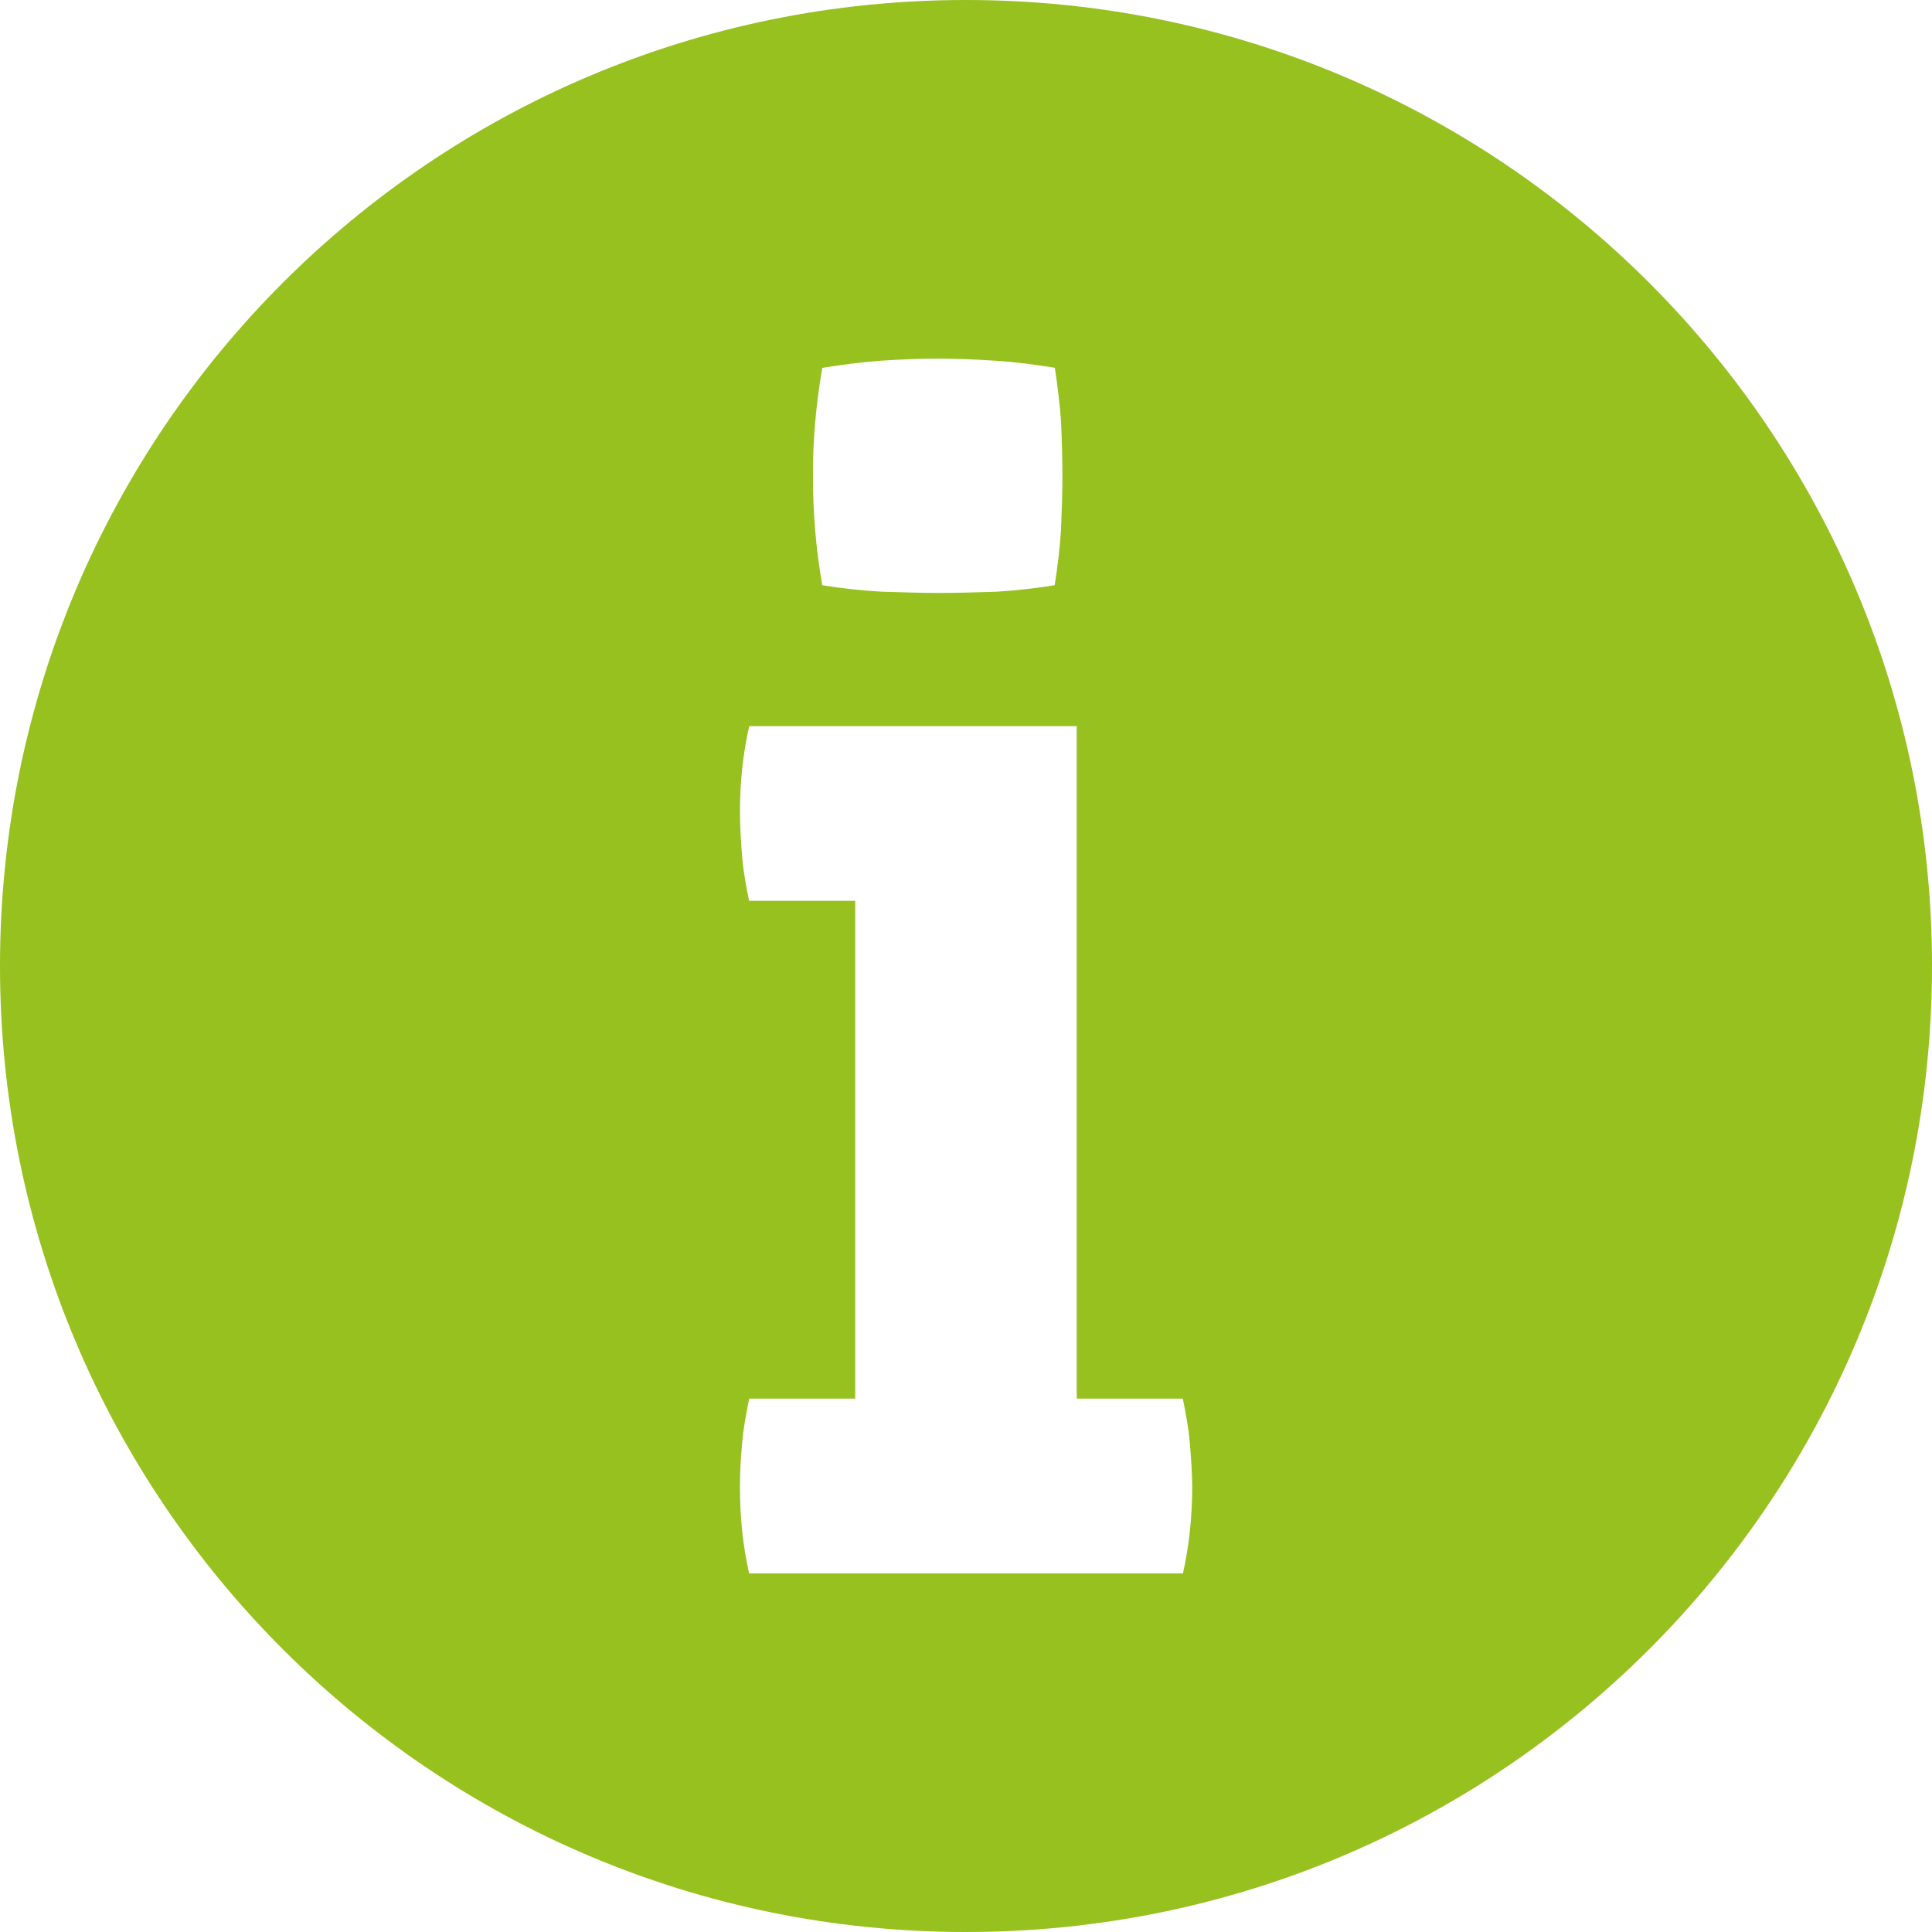 <?xml version="1.0" encoding="UTF-8" standalone="no"?>
<svg
   xmlns:dc="http://purl.org/dc/elements/1.1/"
   xmlns:cc="http://creativecommons.org/ns#"
   xmlns:rdf="http://www.w3.org/1999/02/22-rdf-syntax-ns#"
   xmlns:svg="http://www.w3.org/2000/svg"
   xmlns="http://www.w3.org/2000/svg"
   xmlns:sodipodi="http://sodipodi.sourceforge.net/DTD/sodipodi-0.dtd"
   xmlns:inkscape="http://www.inkscape.org/namespaces/inkscape"
   version="1.1"
   id="svg3735"
   inkscape:version="0.92.4 (5da689c313, 2019-01-14)"
   sodipodi:docname="info-circle-green-large.svg"
   x="0px"
   y="0px"
   width="23"
   height="23"
   viewBox="0 0 23 23"
   enable-background="new 0 0 15 15"
   xml:space="preserve"><defs
   id="defs6" /><sodipodi:namedview
   pagecolor="#ffffff"
   bordercolor="#666666"
   borderopacity="1"
   objecttolerance="10"
   gridtolerance="10"
   guidetolerance="10"
   inkscape:pageopacity="0"
   inkscape:pageshadow="2"
   inkscape:window-width="1920"
   inkscape:window-height="1017"
   id="namedview4"
   showgrid="false"
   inkscape:zoom="15.733333"
   inkscape:cx="-3.3050849"
   inkscape:cy="7.4999998"
   inkscape:window-x="-8"
   inkscape:window-y="-8"
   inkscape:window-maximized="1"
   inkscape:current-layer="svg3735"
   fit-margin-top="0"
   fit-margin-left="0"
   fit-margin-right="0"
   fit-margin-bottom="0" />
<path
   id="path3733"
   d="M 11.5,0 C 5.144,0 0,5.144 0,11.5 0,17.856 5.144,23 11.5,23 17.856,23 23,17.856 23,11.5 23,5.144 17.856,0 11.5,0 Z M 9.789,4.379 C 10.01,4.345 10.241,4.312 10.477,4.295 10.724,4.278 10.954,4.269 11.15,4.269 c 0.213,0 0.452,0.008 0.707,0.026 C 12.104,4.31 12.345,4.344 12.558,4.379 12.59,4.6 12.618,4.813 12.632,5.026 12.641,5.239 12.648,5.46 12.648,5.672 c 0,0.205 -0.008,0.419 -0.017,0.639 -0.014,0.221 -0.041,0.434 -0.075,0.656 C 12.343,7.001 12.112,7.029 11.868,7.044 c -0.247,0.008 -0.477,0.015 -0.692,0.015 -0.205,0 -0.434,-0.008 -0.681,-0.015 C 10.24,7.029 10.01,7.003 9.789,6.967 9.712,6.535 9.678,6.098 9.678,5.672 9.675,5.265 9.711,4.832 9.789,4.379 Z m 4.293,14.352 H 8.918 C 8.843,18.4 8.809,18.058 8.809,17.708 c 0,-0.161 0.008,-0.342 0.026,-0.527 0.015,-0.187 0.051,-0.365 0.084,-0.531 h 1.262 v -5.926 H 8.918 C 8.884,10.562 8.85,10.382 8.835,10.197 8.82,10.01 8.809,9.839 8.809,9.668 8.809,9.318 8.843,8.979 8.919,8.645 h 3.899 V 16.65 H 14.081 c 0.032,0.164 0.069,0.343 0.084,0.531 0.015,0.186 0.028,0.365 0.028,0.527 0,0.35 -0.037,0.692 -0.11,1.023 z"
   style="fill:#96c11f;fill-opacity:1;stroke-width:1.533"
   inkscape:connector-curvature="0" />
</svg>